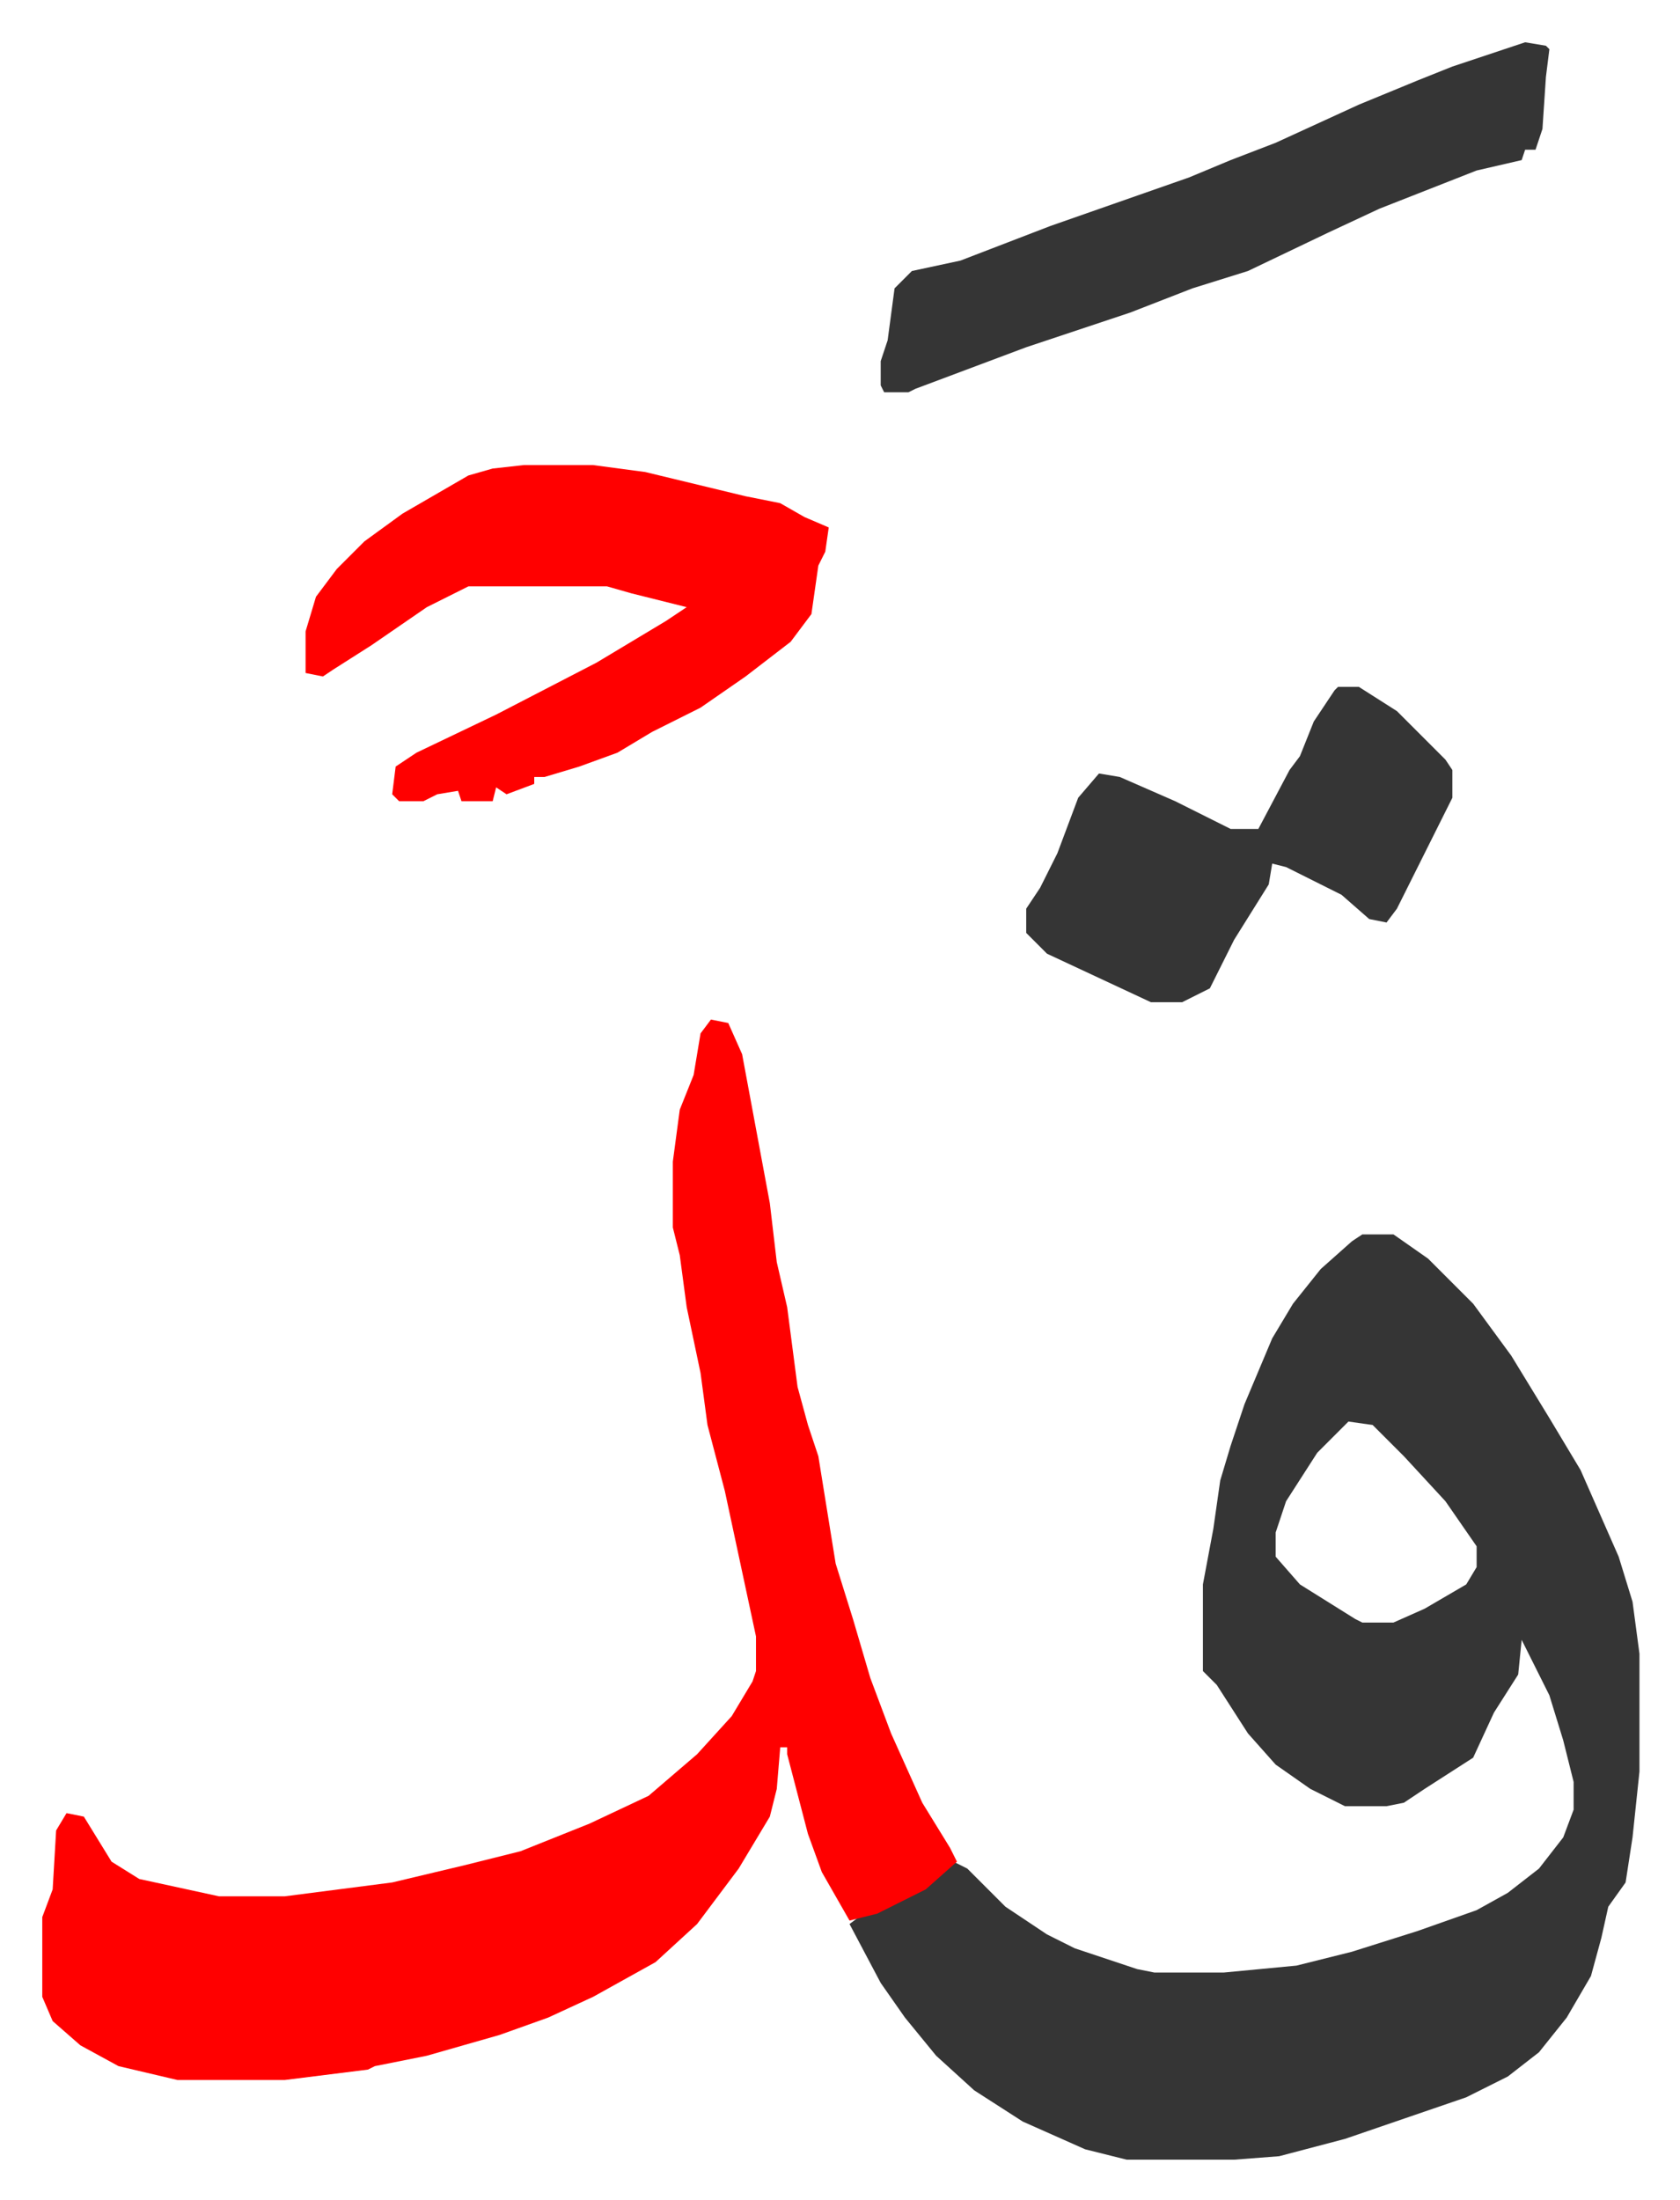 <svg xmlns="http://www.w3.org/2000/svg" viewBox="-12.2 381.8 484.9 634.9">
    <path fill="#353535" id="rule_normal" d="M381 738h9l10 7 13 13 11 15 11 18 9 15 11 25 4 13 2 15v34l-2 19-2 13-5 7-2 9-3 11-7 12-8 10-9 7-12 6-35 12-19 5-13 1h-31l-12-3-18-8-14-9-11-10-9-11-7-10-9-17 4-3 11-4 11-7 4-4 4 2 11 11 12 8 8 4 18 6 5 1h20l21-2 16-4 19-6 17-6 9-5 9-7 7-9 3-8v-8l-3-12-4-13-8-16-1 10-7 11-6 13-14 9-6 4-5 1h-12l-10-5-10-7-8-9-9-14-4-4v-25l3-16 2-14 3-10 4-12 8-19 6-10 8-10 9-8zm-4 54-9 9-9 14-3 9v7l7 8 16 10 2 1h9l9-4 12-7 3-5v-6l-9-13-12-13-9-9z"/>
    <path fill="#ff0000" id="rule_qalqalah" d="m193 676 5 1 4 9 8 43 2 17 3 13 3 23 3 11 3 9 5 31 5 16 5 17 6 16 9 20 8 13 2 4-9 8-14 7-8 2-8-14-4-11-6-23v-2h-2l-1 12-2 8-9 15-12 16-12 11-18 10-13 6-14 5-21 6-15 3-2 1-24 3H39l-17-4-11-6-8-7-3-7v-23l3-8 1-17 3-5 5 1 8 13 8 5 23 5h19l31-4 21-5 16-4 20-8 17-8 14-12 10-11 6-10 1-3v-10l-9-42-5-19-2-15-4-19-2-15-2-8v-19l2-15 4-10 2-12zm-54-160h20l15 2 29 7 10 2 7 4 7 3-1 7-2 4-2 14-6 8-13 10-13 9-14 7-10 6-11 4-10 3h-3v2l-8 3-3-2-1 4h-9l-1-3-6 1-4 2h-7l-2-2 1-8 6-4 23-11 29-15 20-12 6-4-16-4-7-2h-40l-12 6-16 11-11 7-3 2-5-1v-12l3-10 6-8 8-8 11-8 19-11 7-2z"/>
    <path fill="#353535" id="rule_normal" d="m428 394 6 1 1 1-1 8-1 15-2 6h-3l-1 3-13 3-28 11-15 7-23 11-16 5-18 7-30 10-8 3-24 9-2 1h-7l-1-2v-7l2-6 2-15 5-5 14-3 26-10 40-14 12-5 13-5 24-11 17-7 10-4zm-54 186h6l11 7 14 14 2 3v8l-8 16-8 16-3 4-5-1-8-7-16-8-4-1-1 6-10 16-7 14-8 4h-9l-30-14-6-6v-7l4-6 5-10 6-16 6-7 6 1 16 7 16 8h8l9-17 3-4 4-10 6-9z"/>
</svg>
